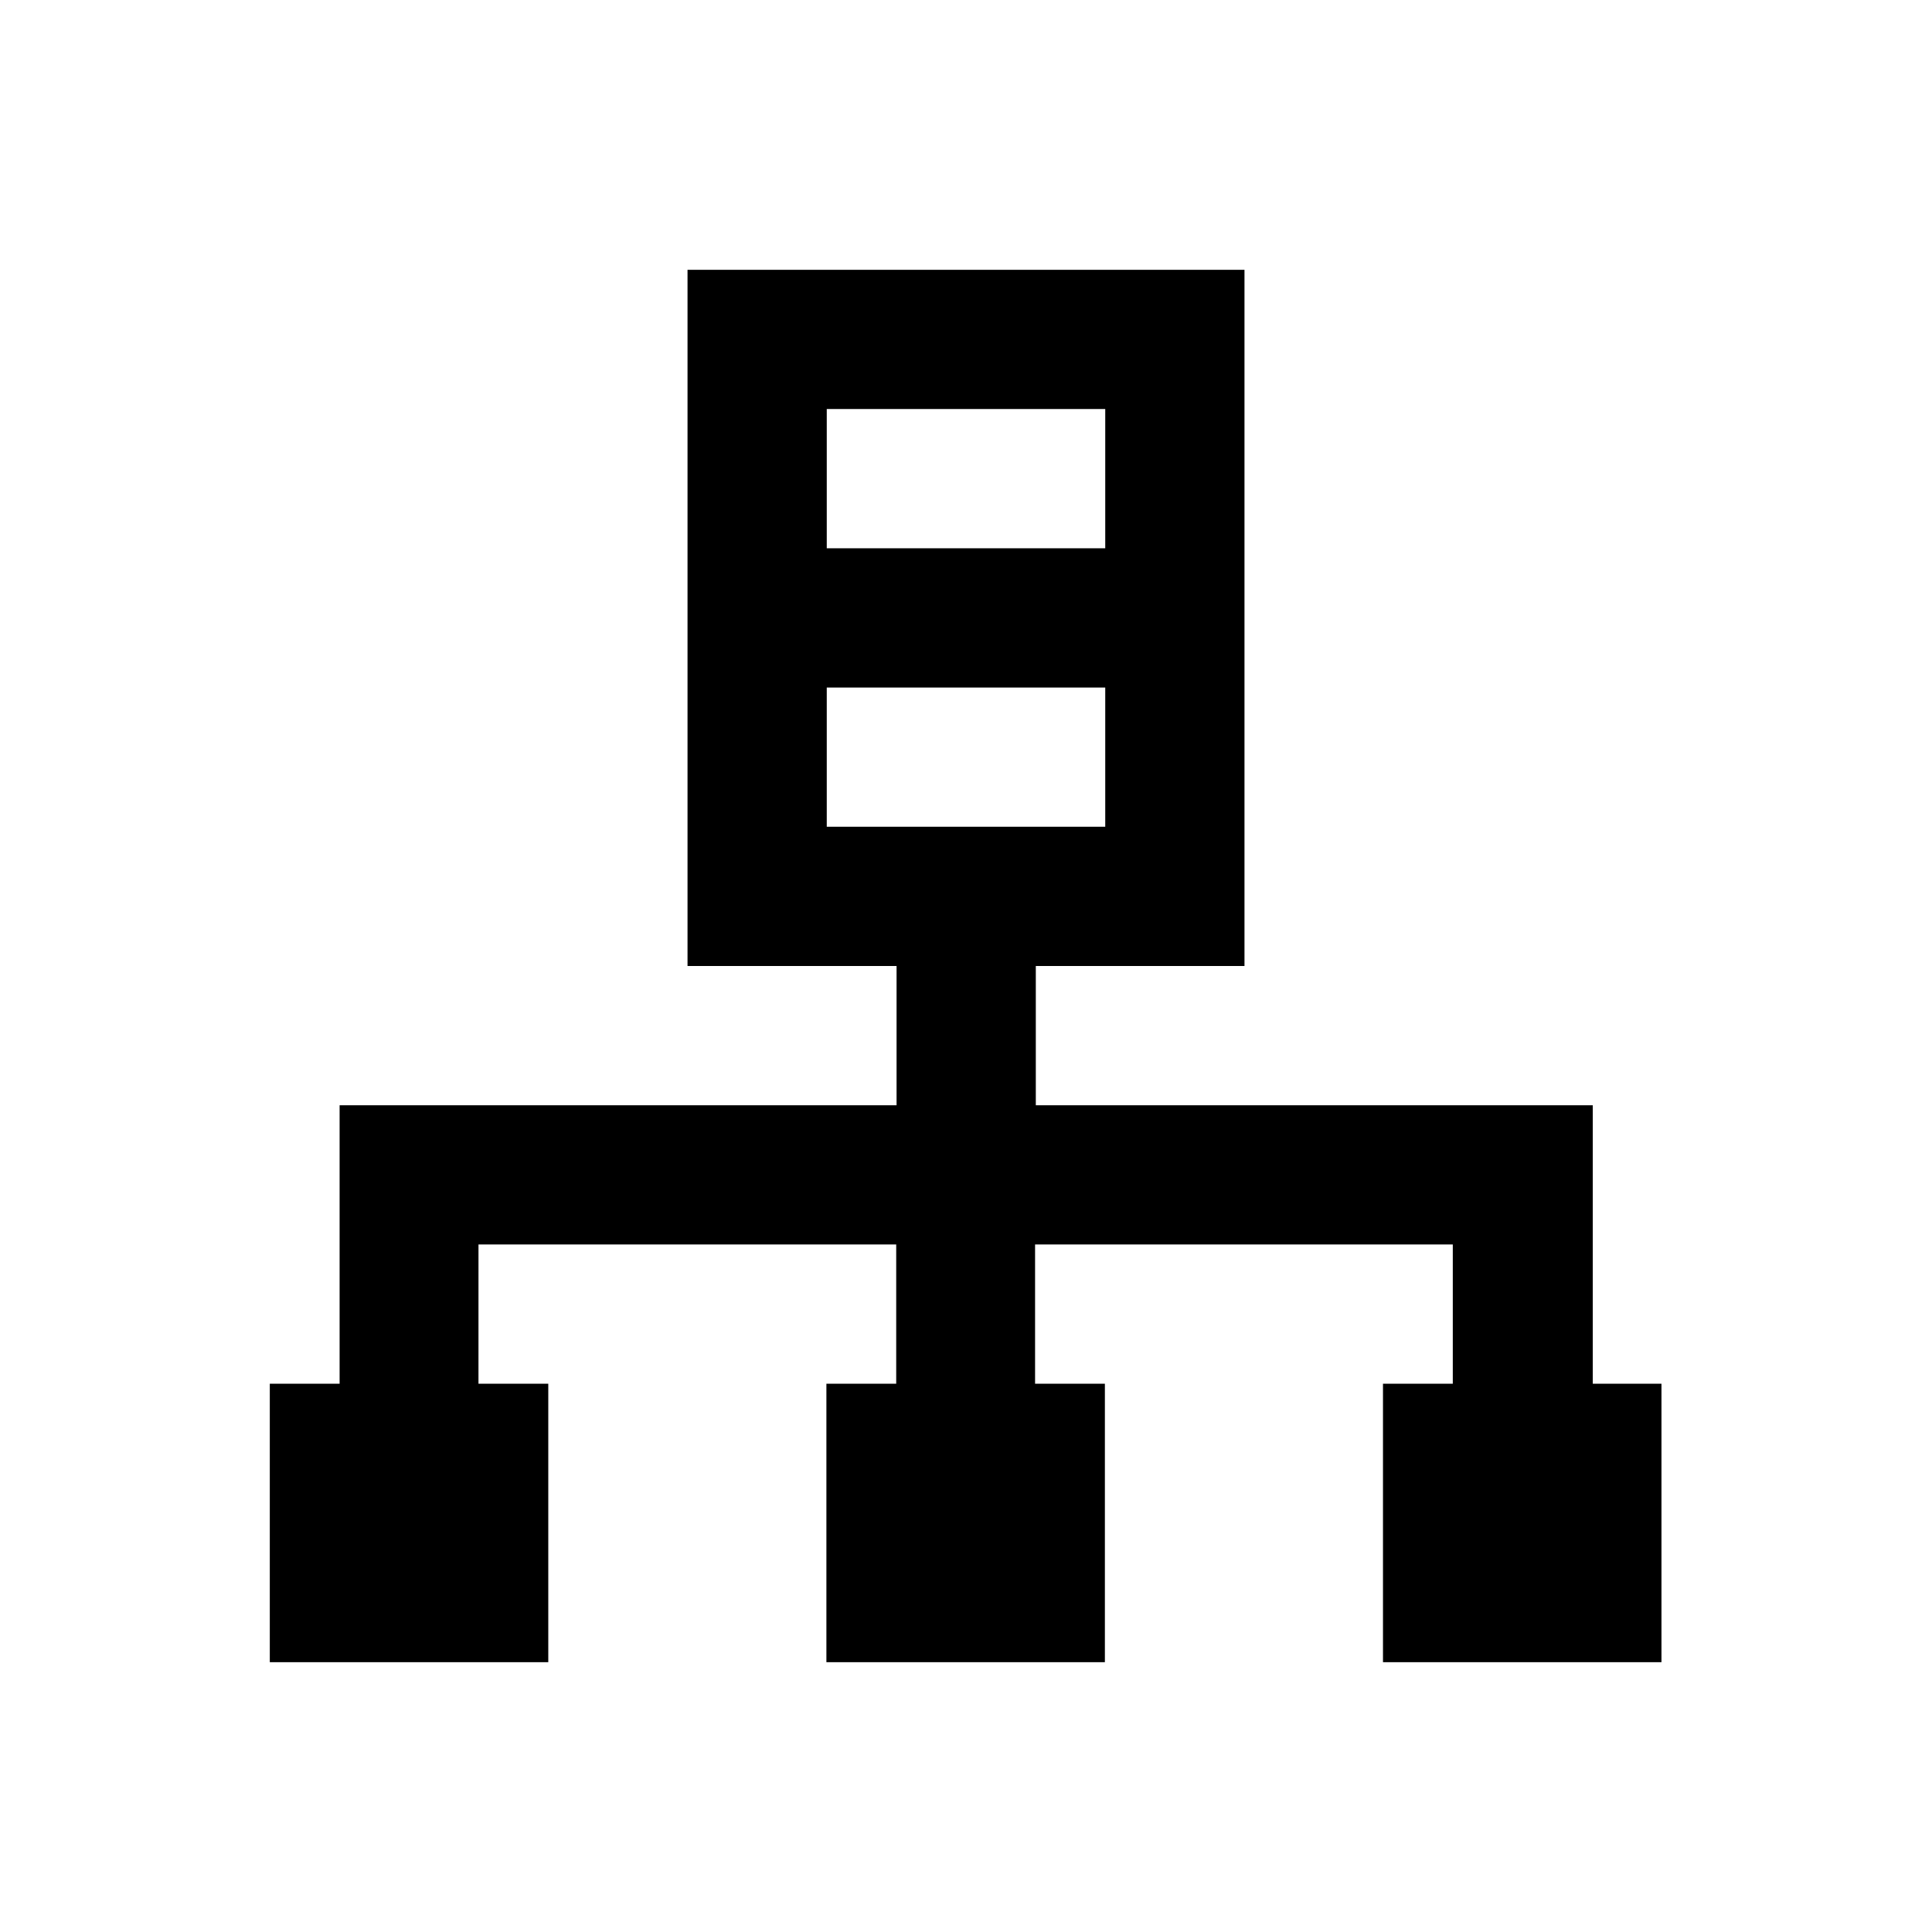 <?xml version="1.0" encoding="UTF-8"?>
<!-- Uploaded to: SVG Repo, www.svgrepo.com, Generator: SVG Repo Mixer Tools -->
<svg fill="#000000" width="800px" height="800px" version="1.1" viewBox="144 144 512 512" xmlns="http://www.w3.org/2000/svg">
 <path d="m566.1 510.7v-73.801h-147.6v-36.898h55.301v-184.5h-147.6v184.5h55.398v36.898h-147.6v73.801h-18.5v73.801h73.801v-73.801h-18.5l0.004-36.902h110.7v36.898h-18.5v73.801h73.801v-73.801h-18.5v-36.898h110.7v36.898h-18.5v73.801h73.801v-73.801zm-203-258.3h73.801v36.898h-73.801zm0 110.7v-36.898h73.801v36.898z"/>
</svg>